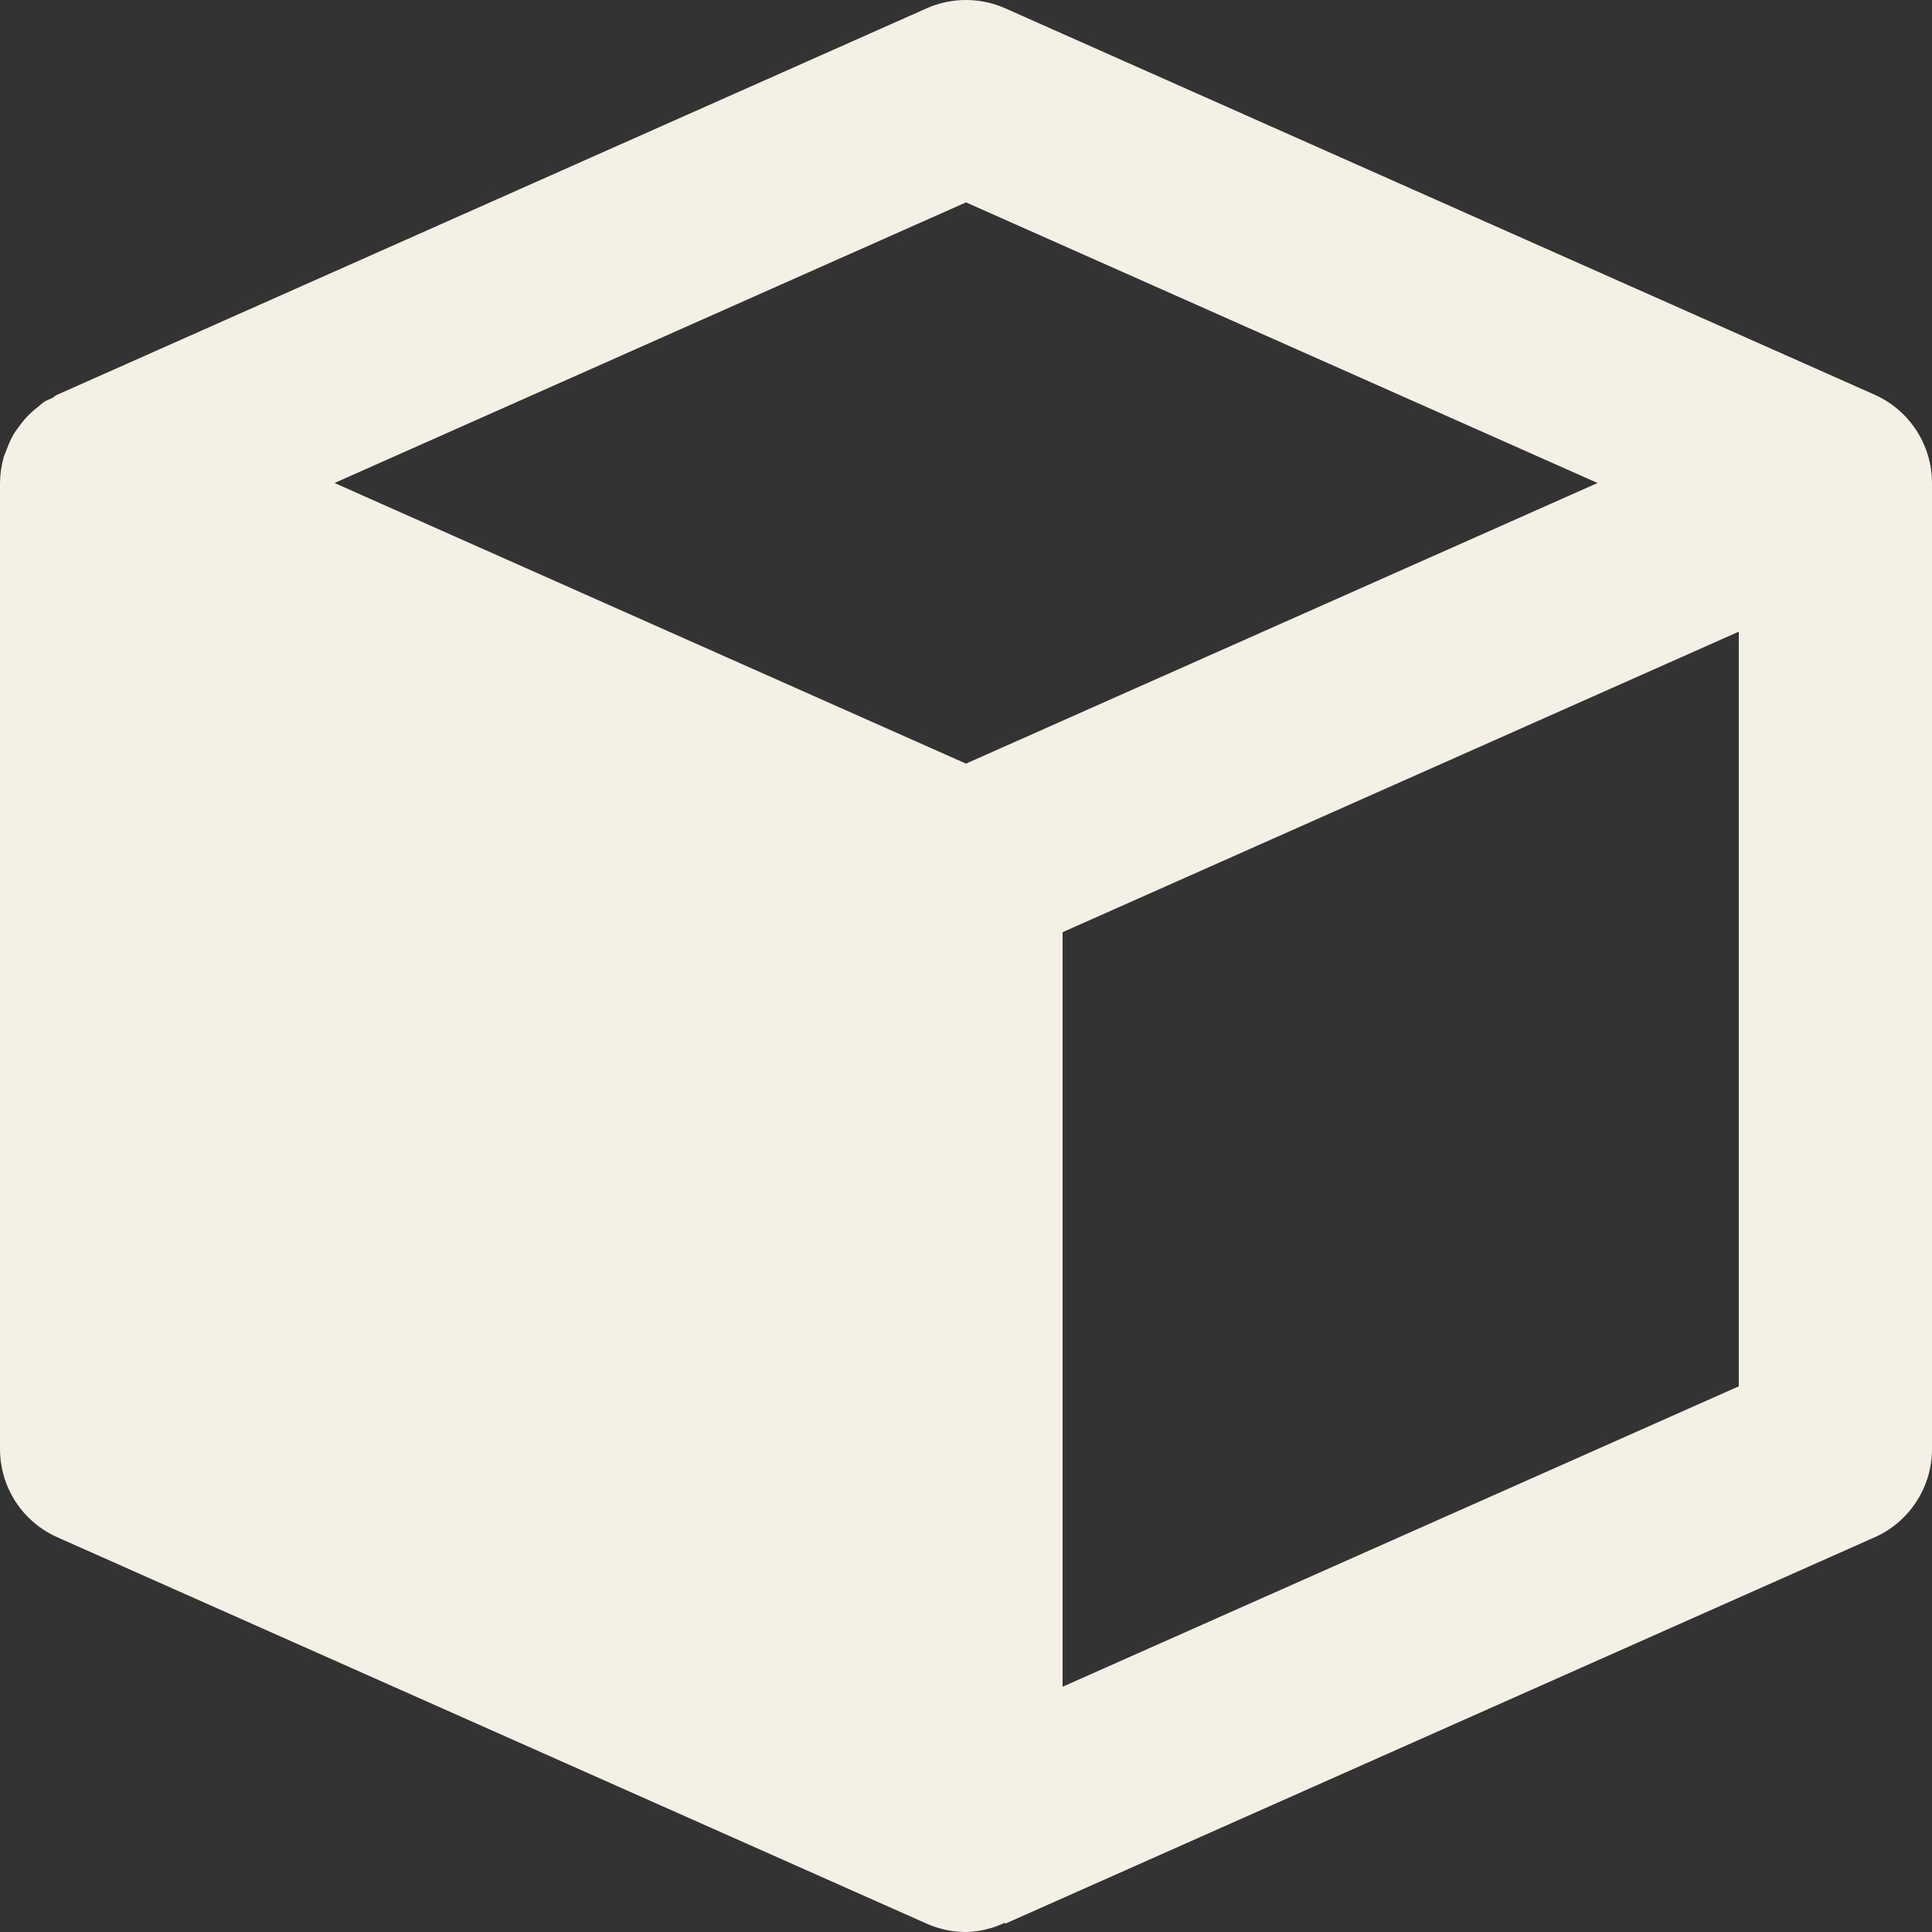 <?xml version="1.0" encoding="UTF-8"?> <svg xmlns="http://www.w3.org/2000/svg" width="20" height="20" viewBox="0 0 20 20" fill="none"><rect x="0" y="0" width="20" height="20" fill="#333333" stroke="none"/><path d="M19.406 4.086L10.406 0.086C10.278 0.029 10.14 0 9.999 0C9.859 0 9.721 0.029 9.593 0.086L0.593 4.086C0.573 4.095 0.559 4.11 0.539 4.121C0.511 4.135 0.481 4.144 0.455 4.161C0.433 4.176 0.416 4.195 0.395 4.211C0.322 4.266 0.258 4.331 0.205 4.405C0.184 4.432 0.165 4.459 0.146 4.486C0.116 4.539 0.09 4.594 0.07 4.651C0.061 4.678 0.047 4.703 0.039 4.73C0.014 4.818 0.001 4.909 0 5V15C0 15.396 0.232 15.753 0.594 15.914L9.594 19.914C9.724 19.972 9.862 20 10 20C10.139 19.997 10.276 19.964 10.402 19.904L10.406 19.914L19.406 15.914C19.583 15.836 19.733 15.708 19.838 15.545C19.944 15.383 20 15.194 20 15V5C20 4.807 19.944 4.618 19.838 4.455C19.733 4.293 19.583 4.165 19.406 4.086ZM10 2.095L16.538 5L10 7.905L8.692 7.324L3.463 5L10 2.095ZM11 17.461V9.65L18 6.539V14.351L11 17.461Z" fill="#F5F0E6"></path></svg> 